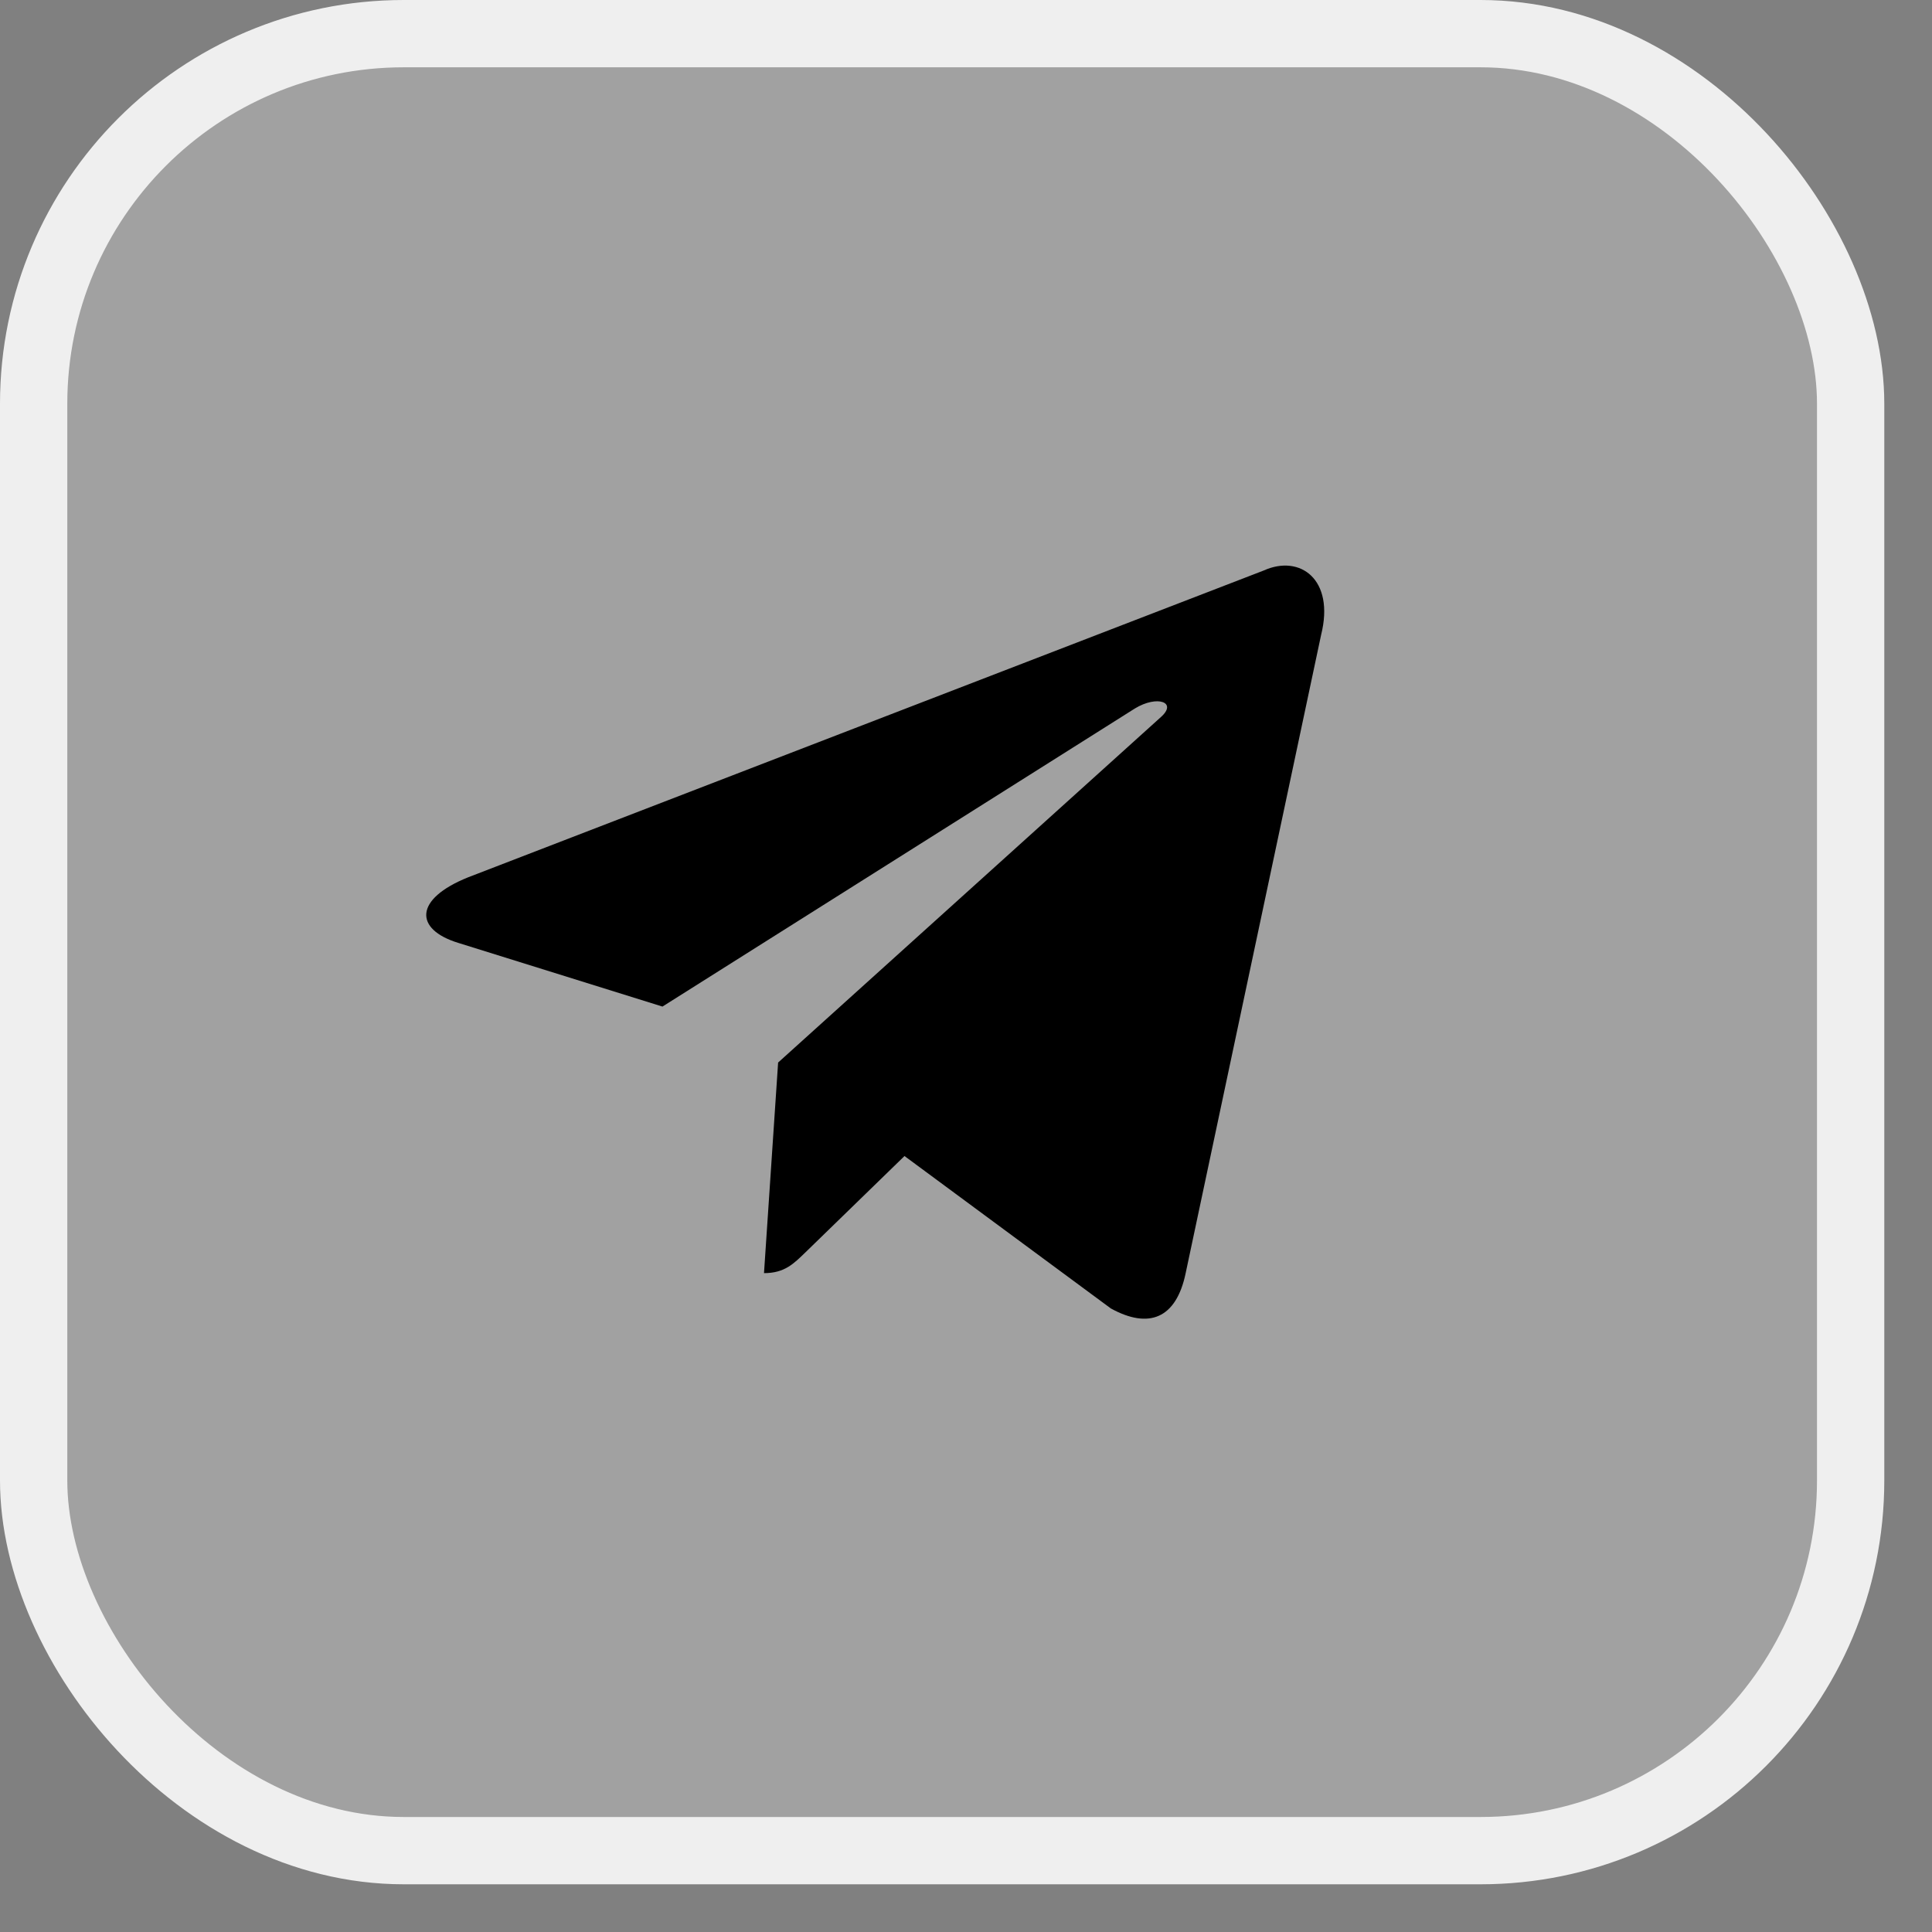 <?xml version="1.0" encoding="UTF-8"?> <svg xmlns="http://www.w3.org/2000/svg" width="36" height="36" viewBox="0 0 36 36" fill="none"><rect x="0" y="0" width="36" height="36" fill="#808080" stroke="none"/><rect data-figma-bg-blur-radius="23.1984" x="0.627" y="0.627" width="33.857" height="33.857" rx="6.897" fill="white" fill-opacity="0.26" stroke="#EFEFEF" stroke-width="1.254"></rect><path d="M23.546 10.631L8.724 16.347C7.712 16.753 7.718 17.317 8.538 17.569L12.344 18.756L21.148 13.201C21.564 12.948 21.945 13.084 21.632 13.361L14.499 19.799H14.497L14.499 19.8L14.236 23.723C14.621 23.723 14.79 23.546 15.006 23.338L16.854 21.541L20.699 24.381C21.408 24.771 21.917 24.57 22.093 23.724L24.617 11.83C24.876 10.794 24.222 10.325 23.546 10.631Z" fill="black"></path><defs><clipPath id="bgblur_0_351_1992_clip_path" transform="translate(23.198 23.198)"><rect x="0.627" y="0.627" width="33.857" height="33.857" rx="6.897"></rect></clipPath></defs></svg> 